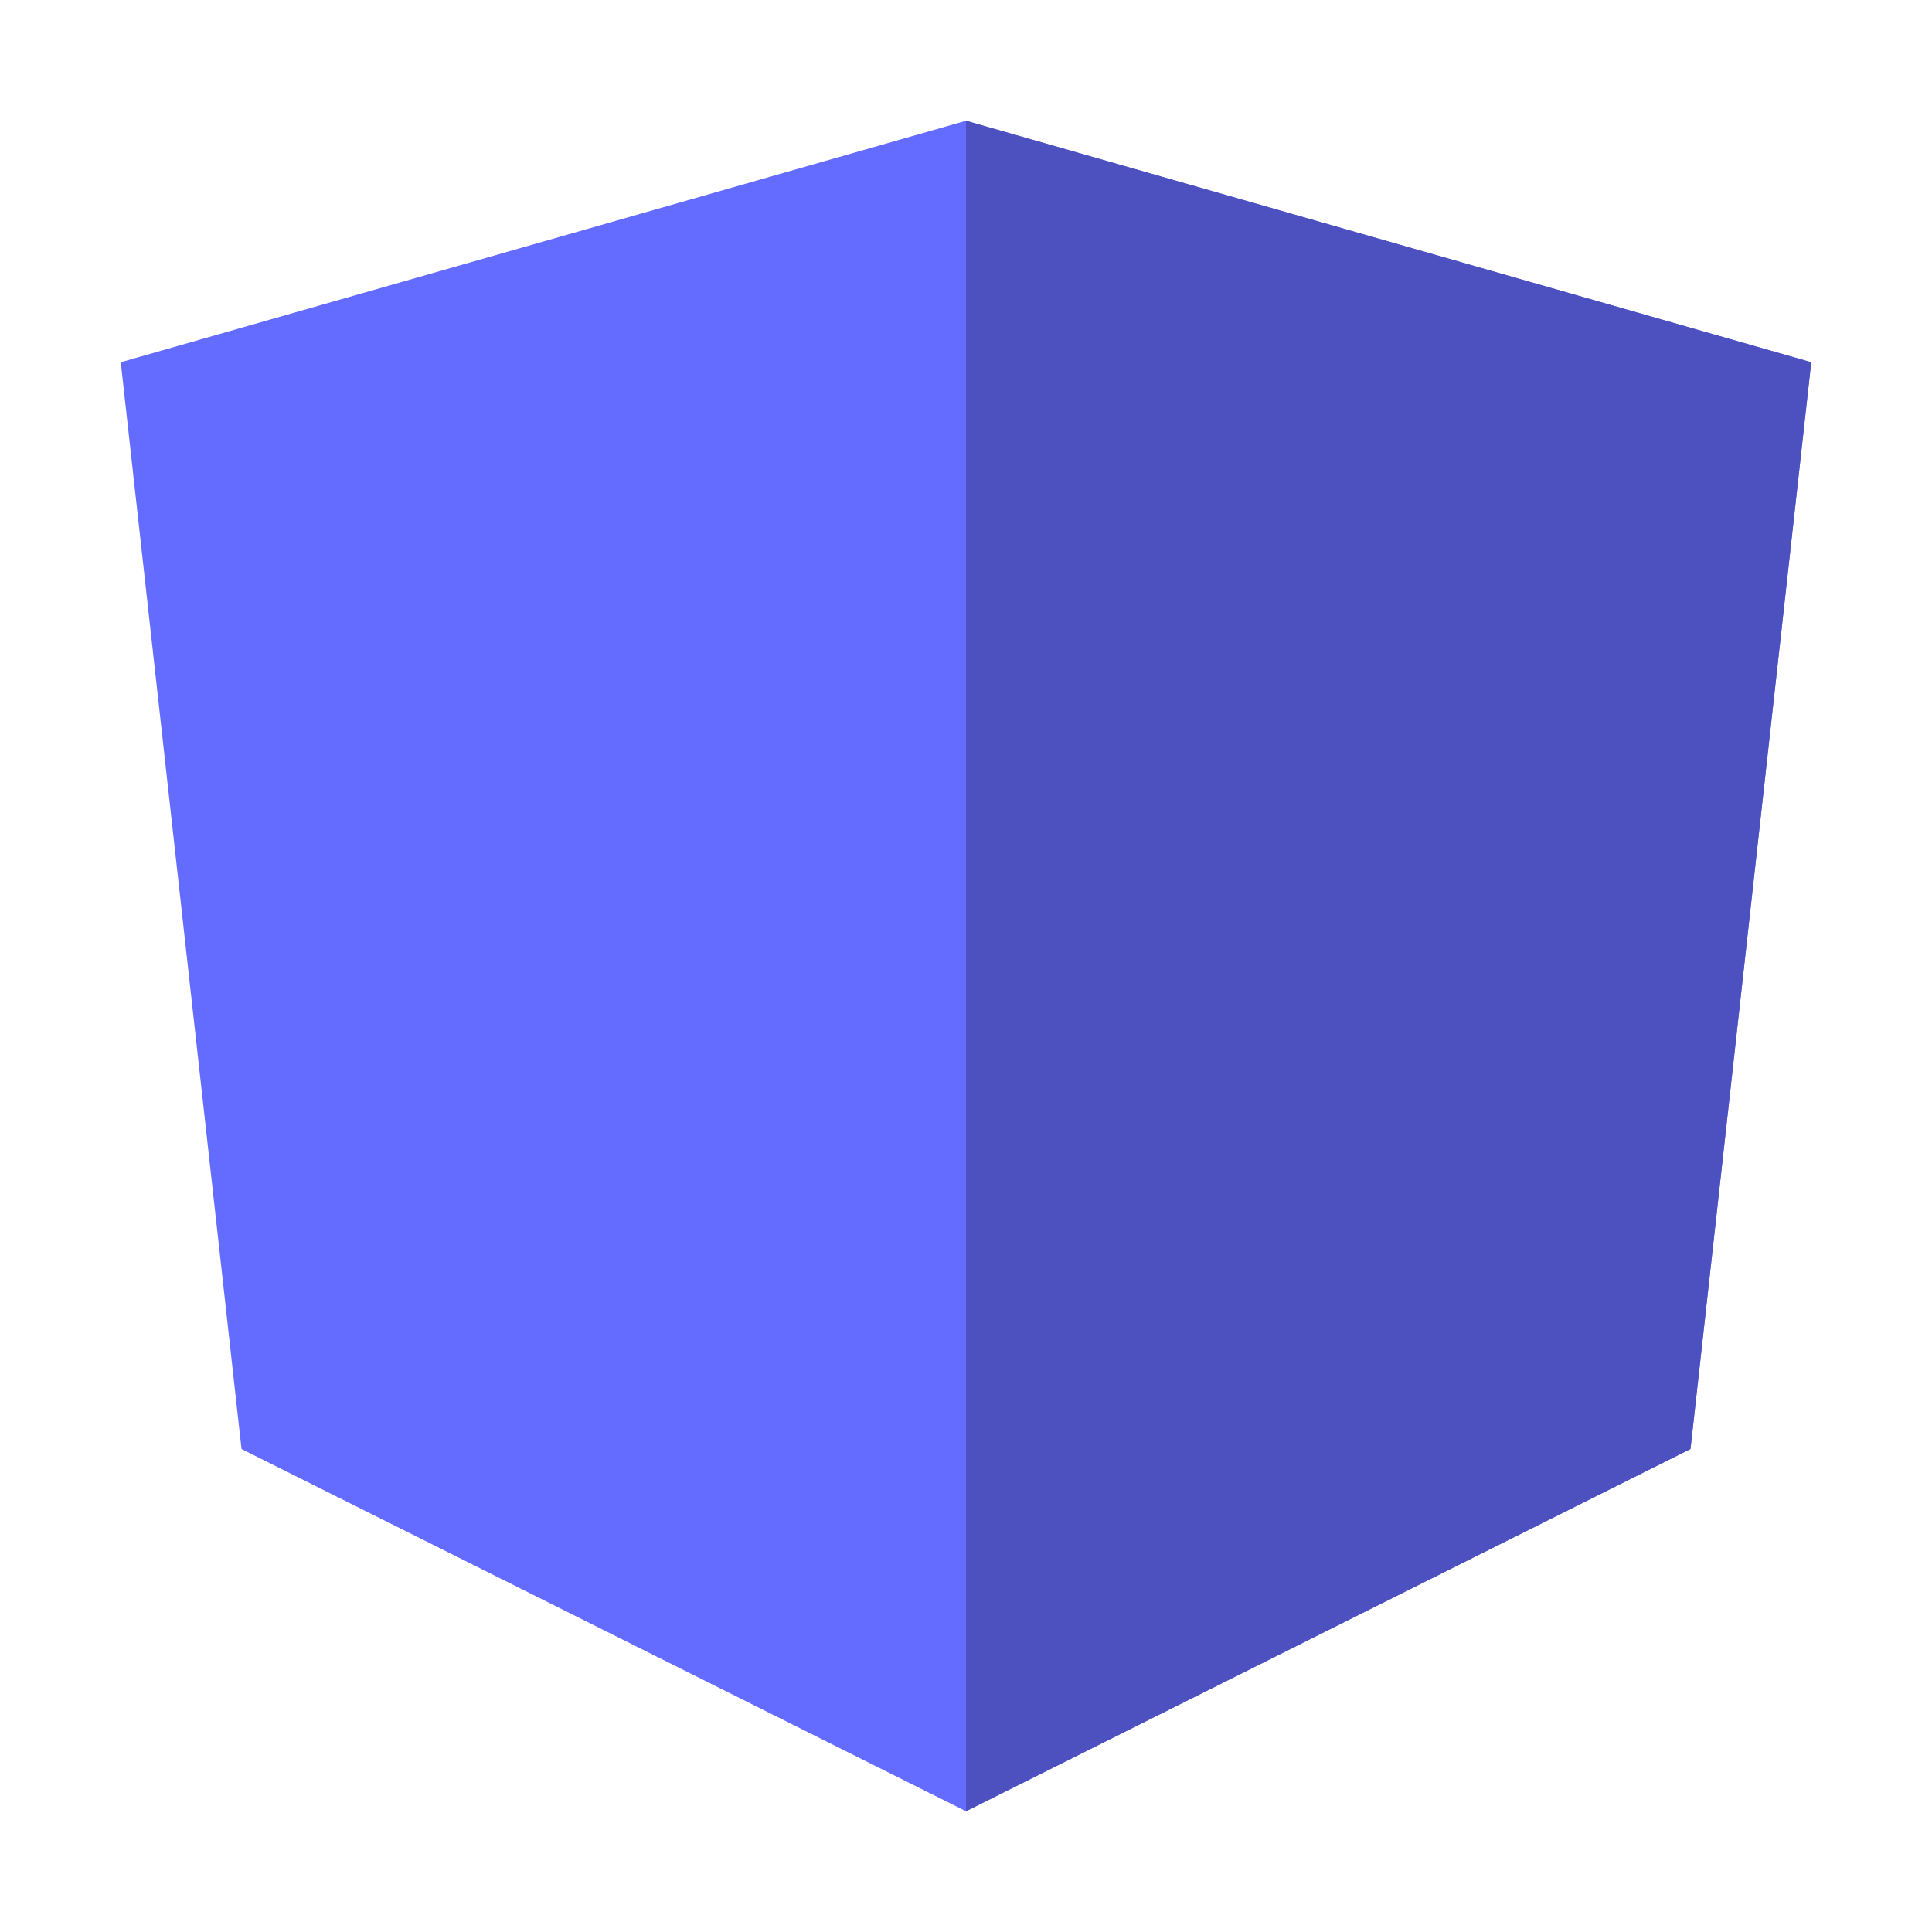 <?xml version="1.0" encoding="UTF-8"?>
<svg width="32px" height="32px" viewBox="0 0 32 32" version="1.1" xmlns="http://www.w3.org/2000/svg">
    <title>Vite Logo</title>
    <g stroke="none" stroke-width="1" fill="none" fill-rule="evenodd">
        <path d="M16,2 L2,6 L4,24 L16,30 L28,24 L30,6 L16,2 Z" fill="#646CFF"/>
        <path d="M16,2 L16,30 L28,24 L30,6 L16,2 Z" fill="#4C51BF"/>
    </g>
</svg>